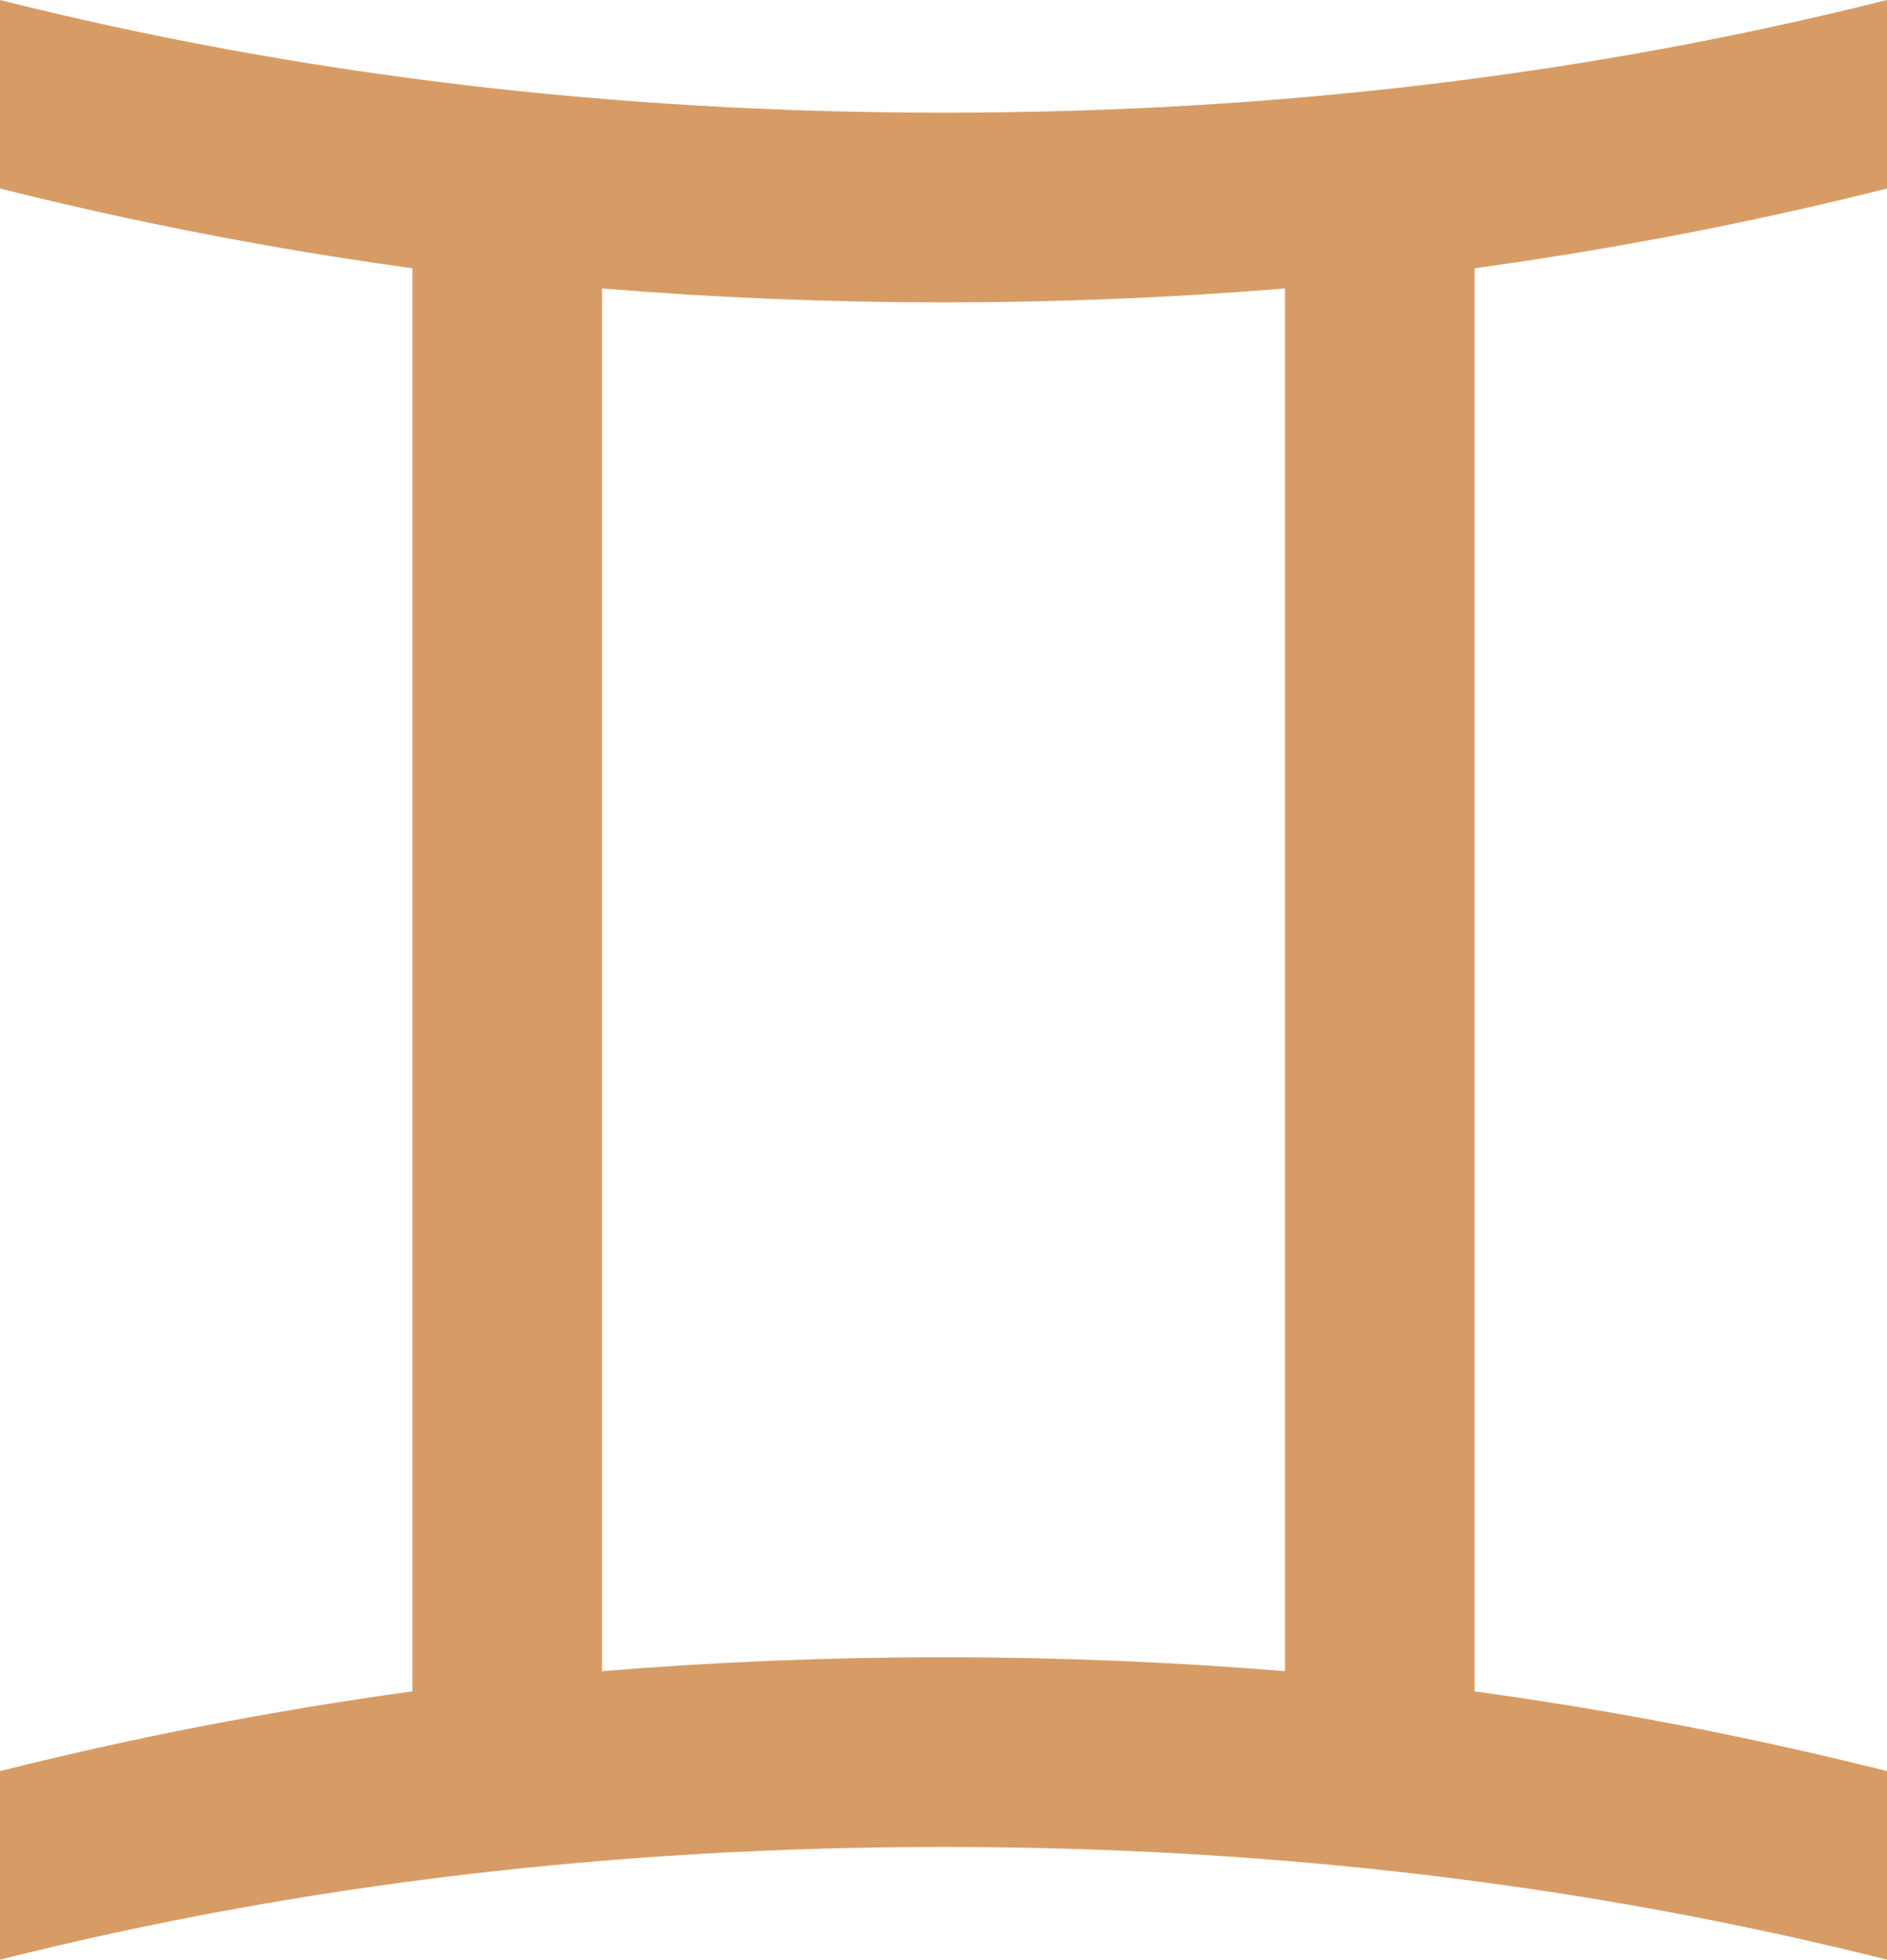 <?xml version="1.0" encoding="UTF-8"?>
<svg id="Layer_2" data-name="Layer 2" xmlns="http://www.w3.org/2000/svg" viewBox="0 0 96.32 100">
  <defs>
    <style>
      .cls-1 {
        fill: #d79c65;
      }
    </style>
  </defs>
  <g id="Layer_1-2" data-name="Layer 1">
    <path id="text2425" class="cls-1" d="M75.27,86.31c7.19.99,14.2,2.35,21.05,4.07v9.62c-15.24-3.83-31.29-5.75-48.16-5.75s-32.92,1.92-48.16,5.75v-9.62c6.84-1.72,13.86-3.08,21.05-4.07V13.69c-7.19-.99-14.2-2.35-21.05-4.07V0c15.24,3.83,31.29,5.75,48.16,5.75,16.87,0,32.92-1.92,48.16-5.75v9.62c-6.84,1.72-13.86,3.08-21.05,4.07v72.63M65.59,14.72c-5.72.47-11.53.71-17.43.71-5.9,0-11.71-.24-17.43-.71v70.56c5.72-.47,11.53-.71,17.43-.71,5.9,0,11.71.24,17.43.71V14.72"/>
  </g>
</svg>